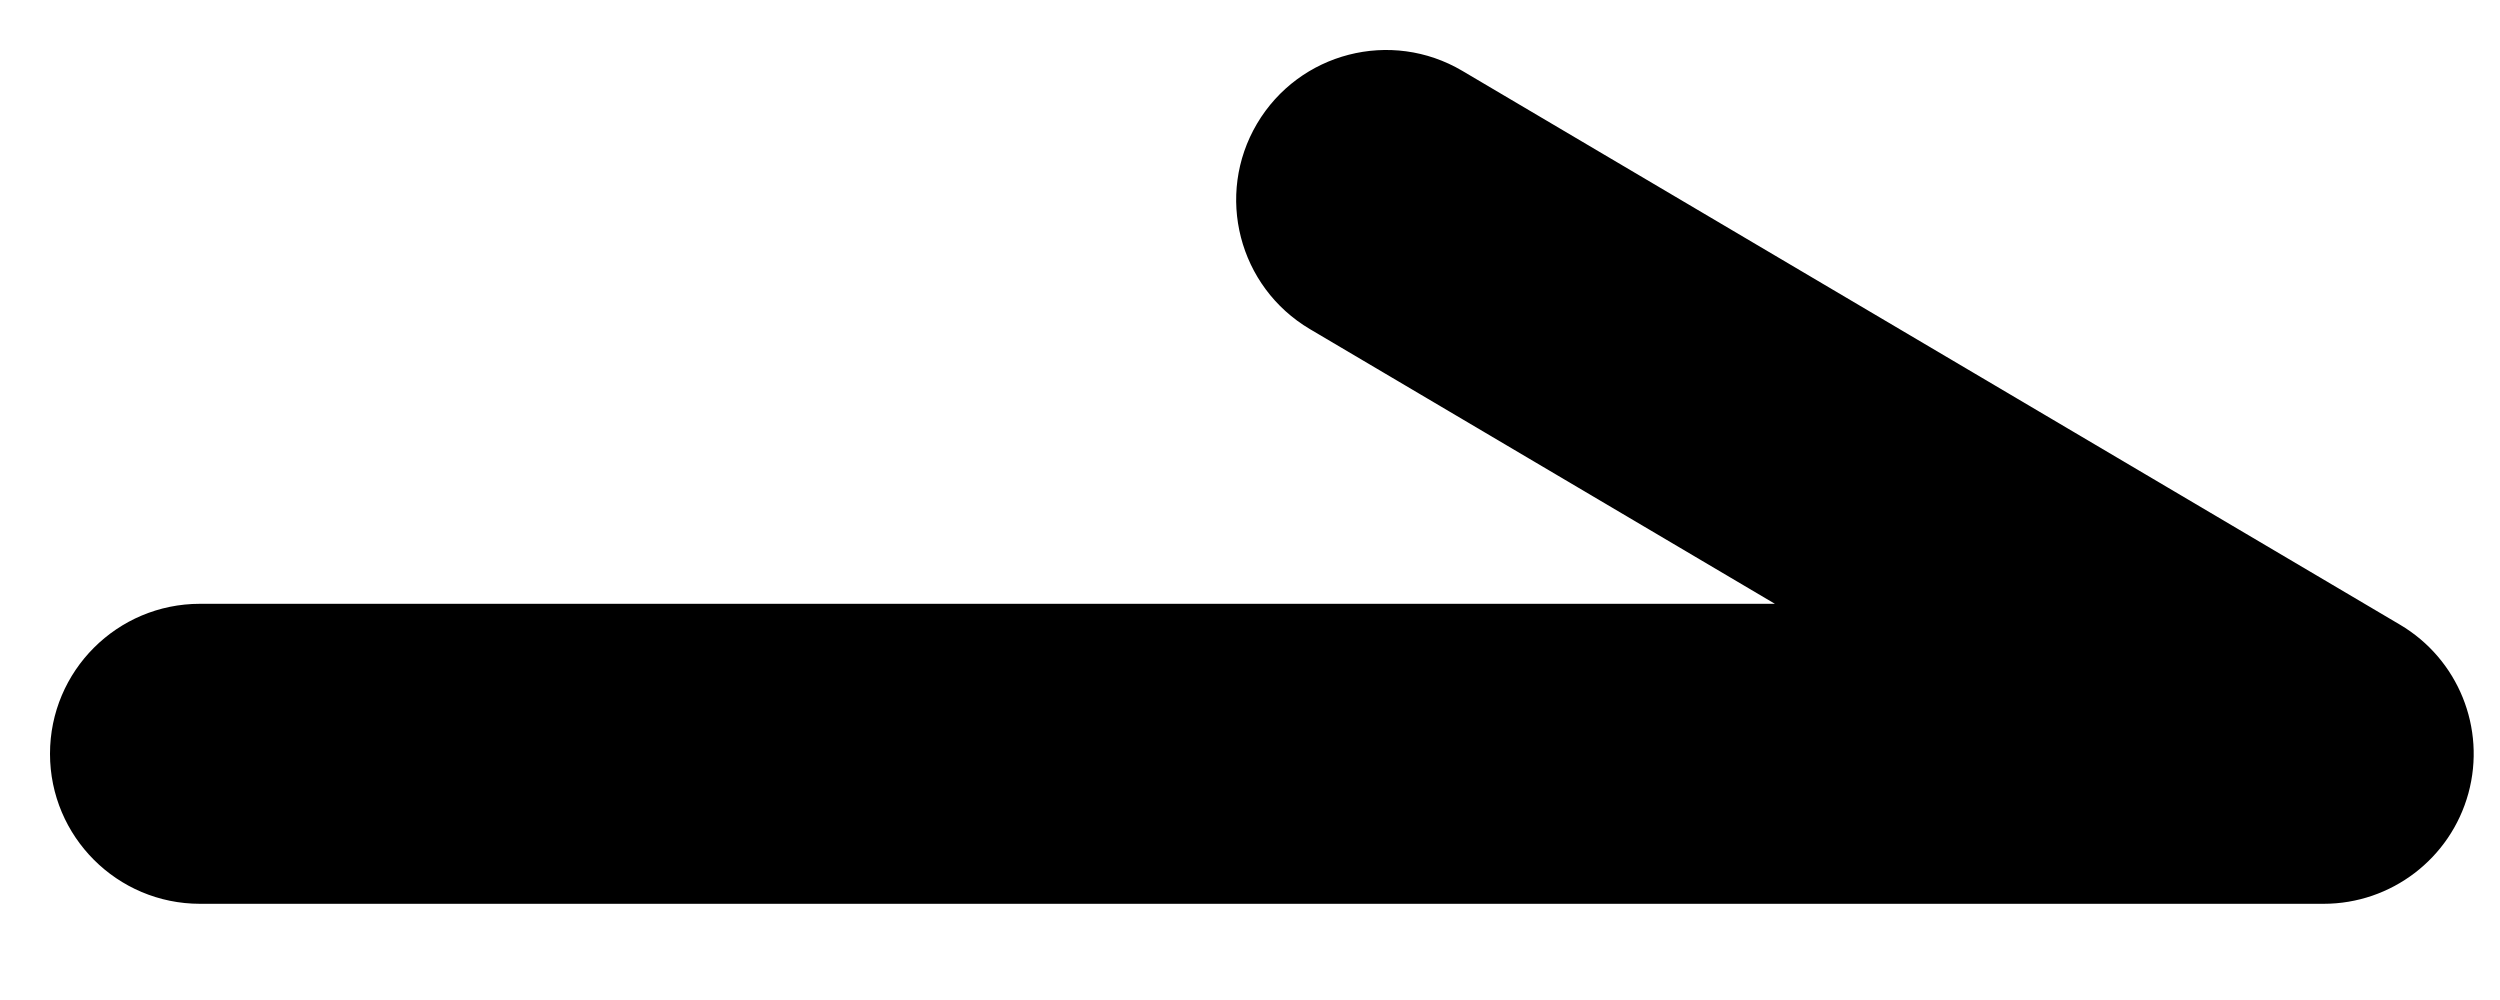 <svg width="25" height="10" viewBox="0 0 25 10" fill="none" xmlns="http://www.w3.org/2000/svg">
<path d="M12.57 1.237C12.992 0.524 13.911 0.287 14.624 0.709L24 6.247C24.582 6.591 24.862 7.281 24.684 7.933C24.505 8.586 23.912 9.038 23.236 9.038H2C1.172 9.038 0.5 8.366 0.5 7.538C0.5 6.709 1.172 6.038 2 6.038H17.749L13.099 3.291C12.386 2.869 12.149 1.95 12.57 1.237Z" fill="black"/>
</svg>
